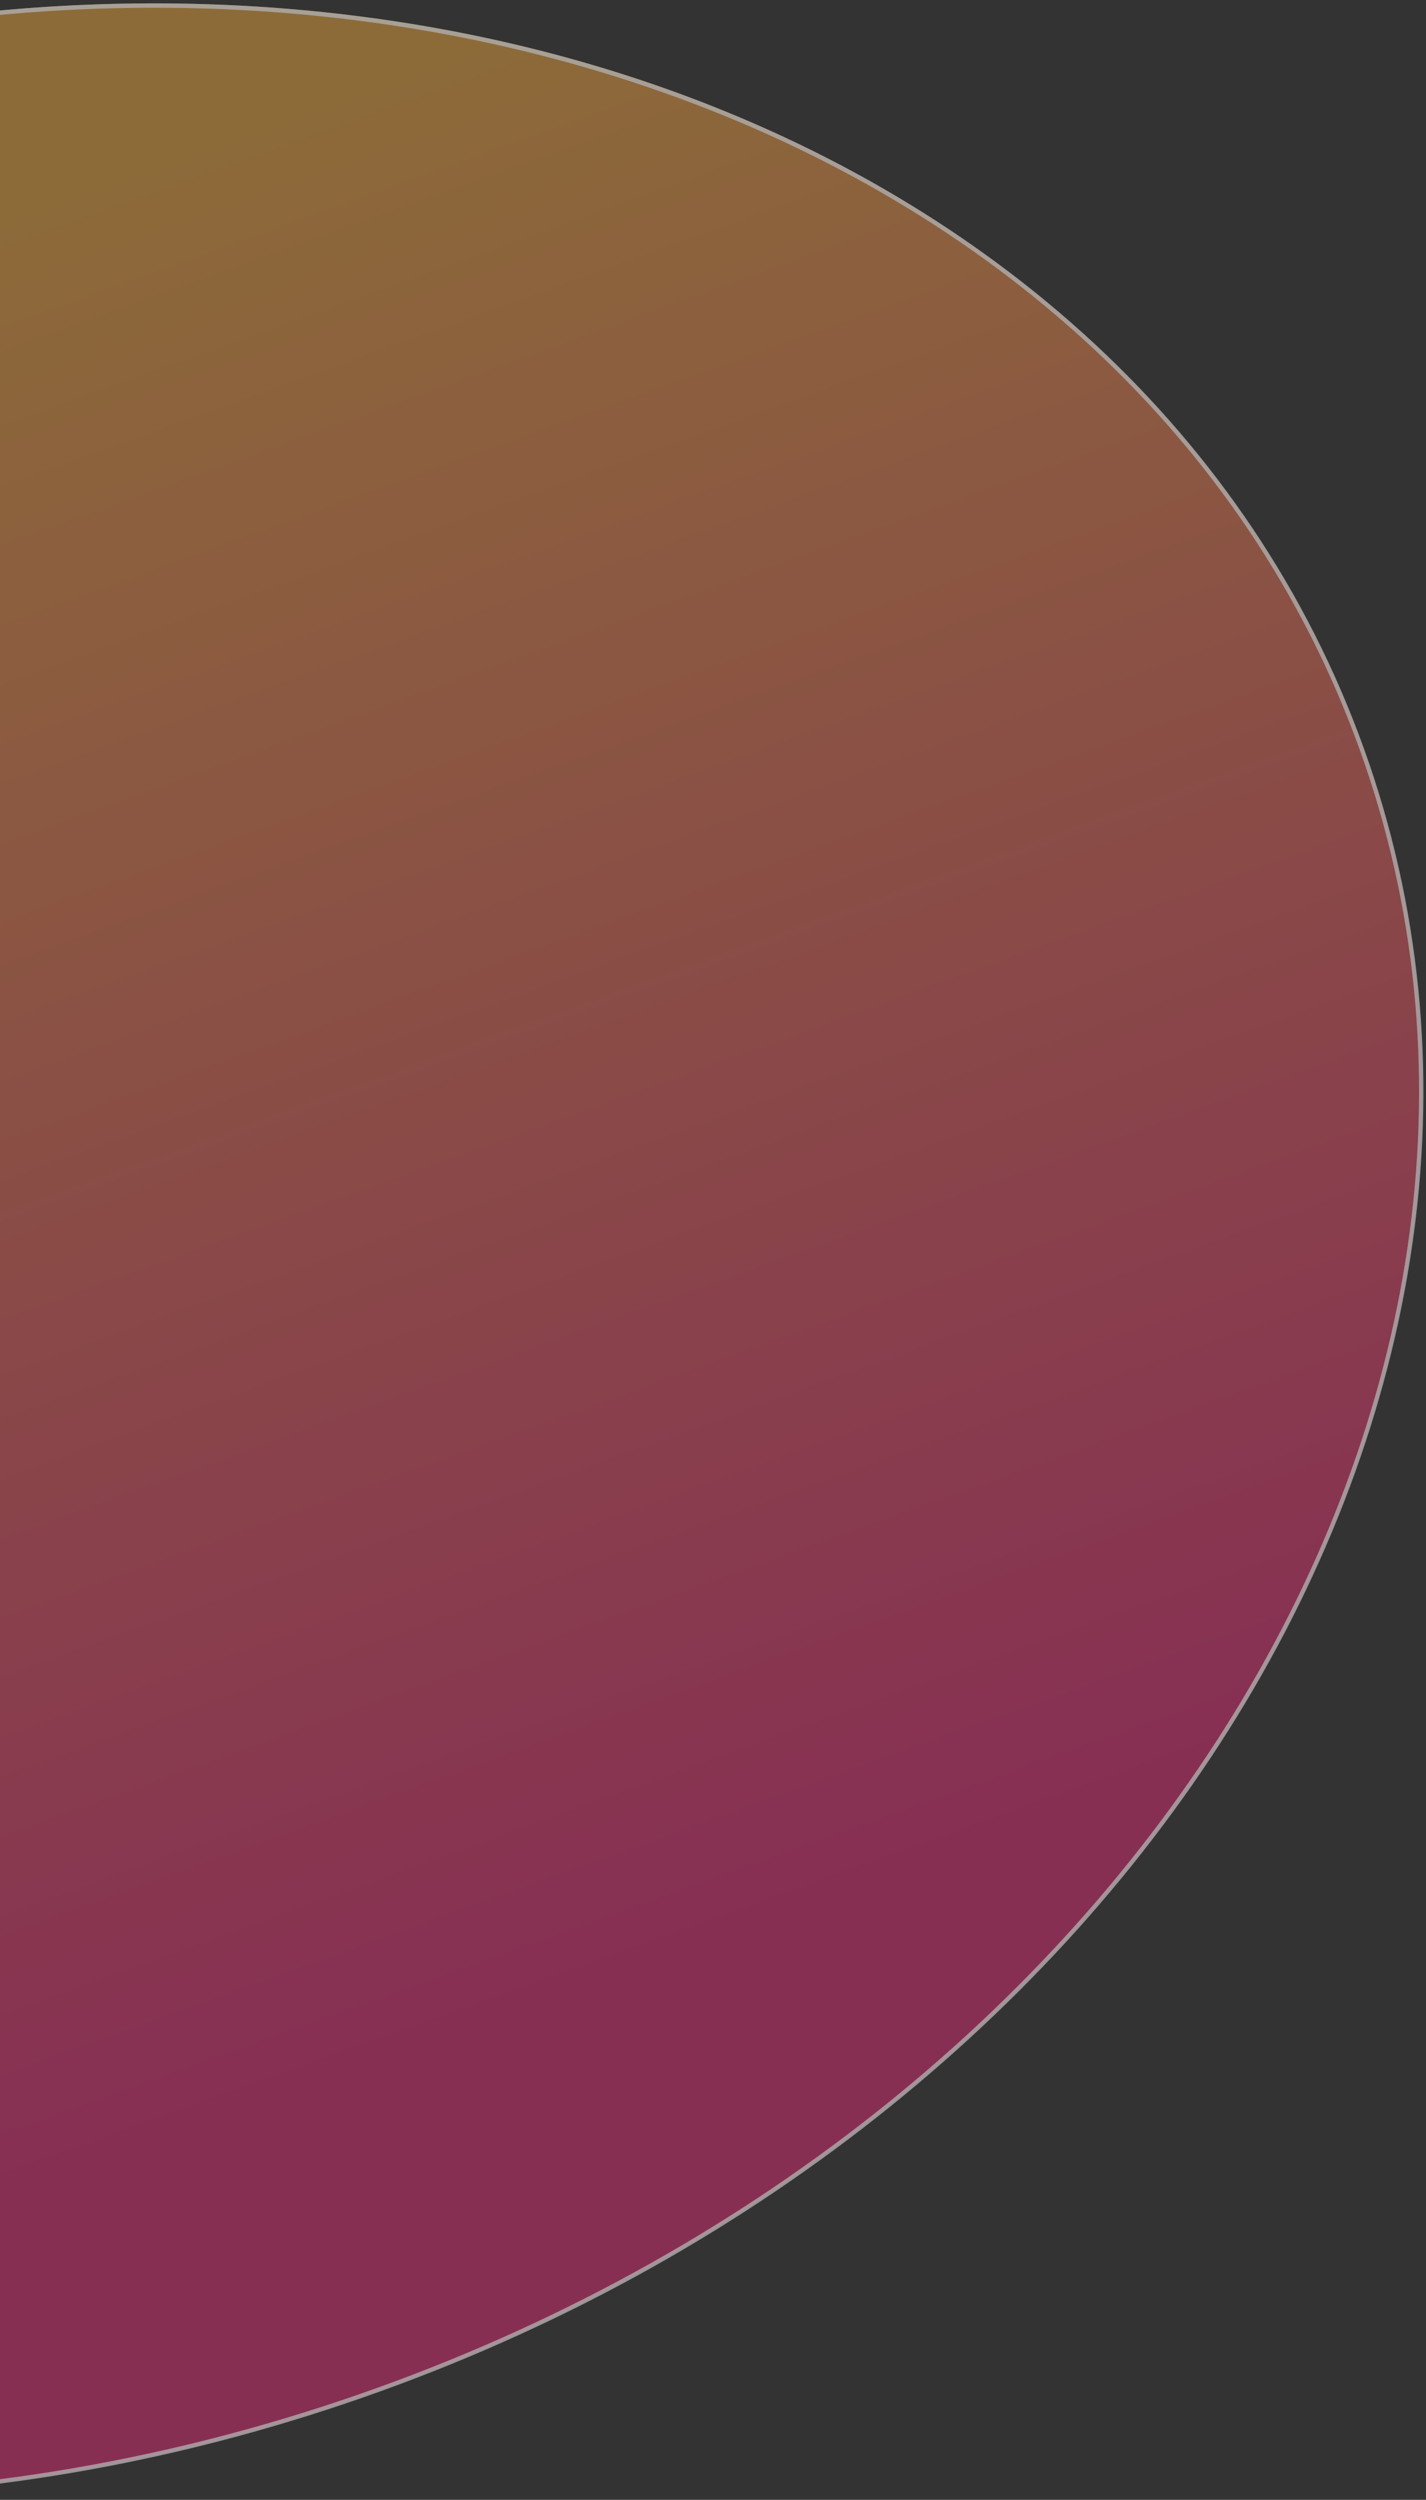 <?xml version="1.0" encoding="UTF-8"?> <svg xmlns="http://www.w3.org/2000/svg" width="327" height="573" viewBox="0 0 327 573" fill="none"><rect x="0" y="0" width="327" height="573" fill="#333333" stroke="none"/><g opacity="0.6"><ellipse cx="339.906" cy="278" rx="339.906" ry="278" transform="matrix(-0.941 0.338 0.338 0.941 218.71 -90)" fill="url(#paint0_linear_1031_5843)" fill-opacity="0.75"></ellipse><path d="M-326.461 401.465C-274.631 545.6 -89.66 611.21 86.824 547.748C263.308 484.286 364.138 315.904 312.309 171.77C260.479 27.636 75.508 -37.975 -100.976 25.487C-277.46 88.949 -378.29 257.331 -326.461 401.465Z" stroke="white" stroke-opacity="0.8"></path></g><defs><linearGradient id="paint0_linear_1031_5843" x1="339.396" y1="53.489" x2="339.396" y2="484.19" gradientUnits="userSpaceOnUse"><stop stop-color="#FBB040"></stop><stop offset="1" stop-color="#EE2A7B"></stop></linearGradient></defs></svg> 